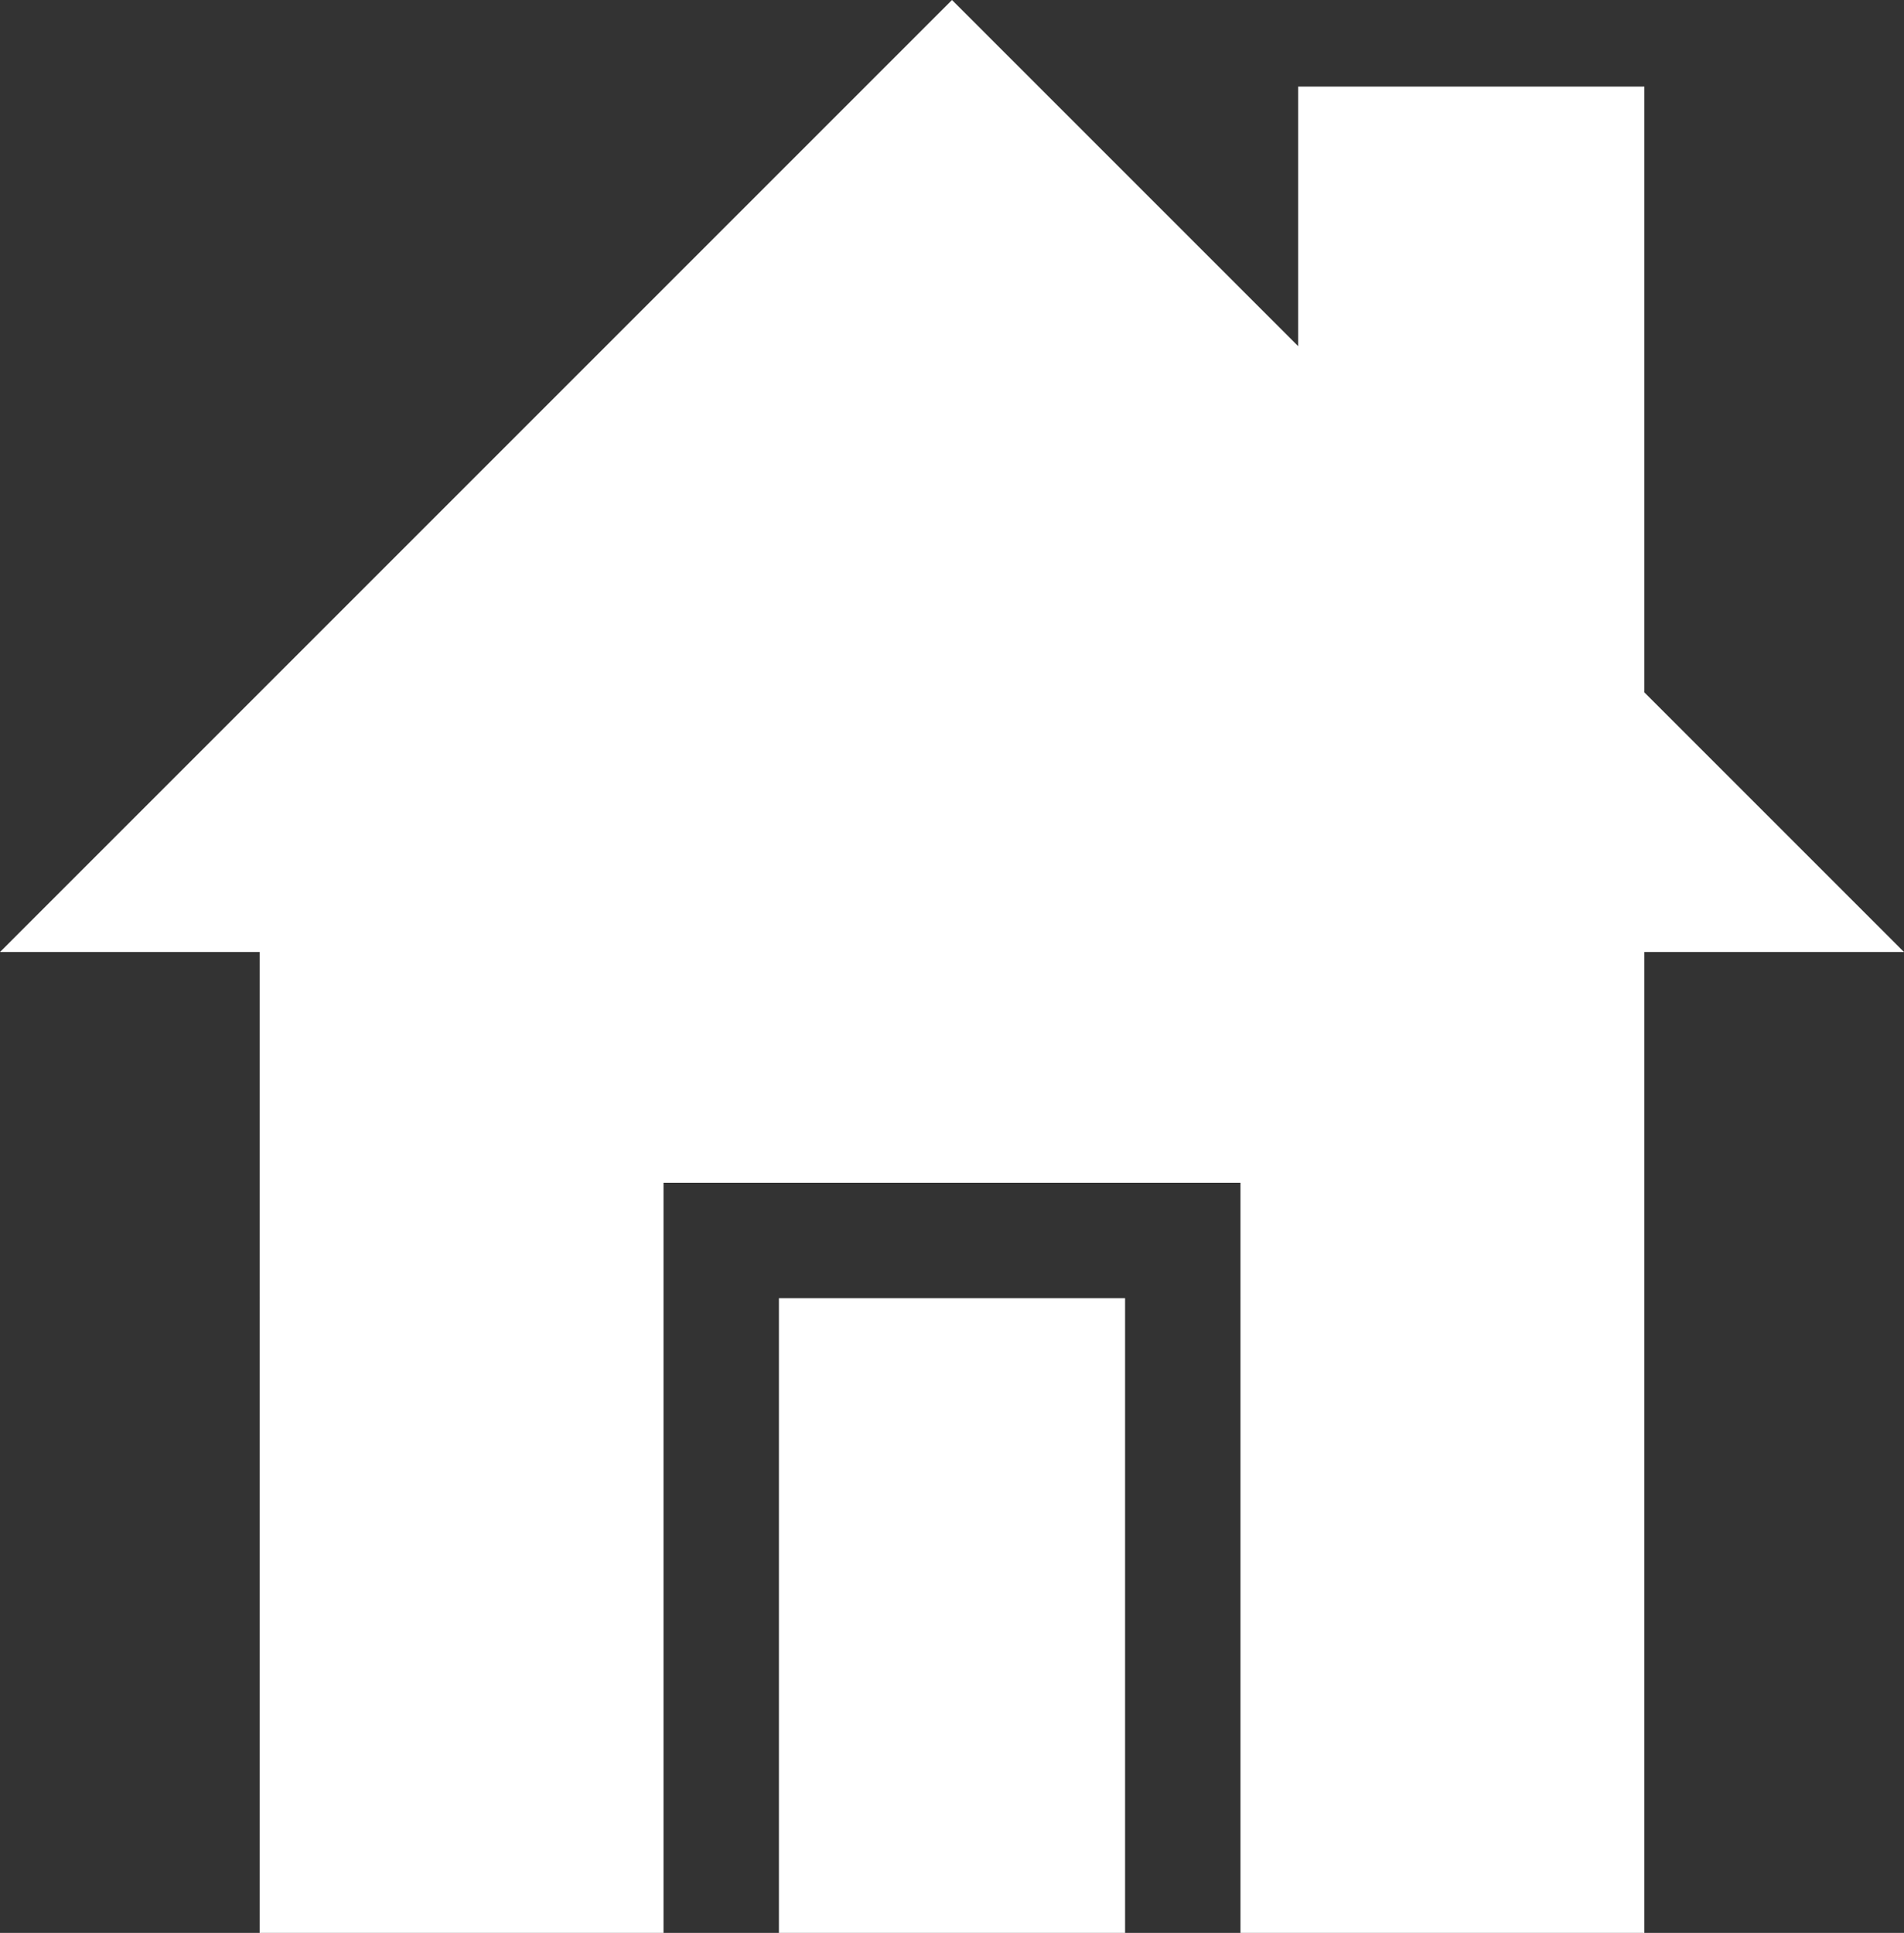 <svg xmlns="http://www.w3.org/2000/svg" width="33" height="33.5" viewBox="0 0 33 33.5">
  <rect x="0" y="0" width="33" height="33.5" fill="#333333" stroke="none"/>
  <defs>
    <style>
      .cls-1 {
        fill: #fff;
        fill-rule: evenodd;
      }
    </style>
  </defs>
  <path id="ico_home.svg" class="cls-1" d="M558,424v17h-7V428H541v13h-7V424h-4.5L546,407.5l6,6V409h6v10.5l4.5,4.5H558Zm-9,17h-6V430h6v11Z" transform="translate(-529.5 -407.5)"/>
</svg>
